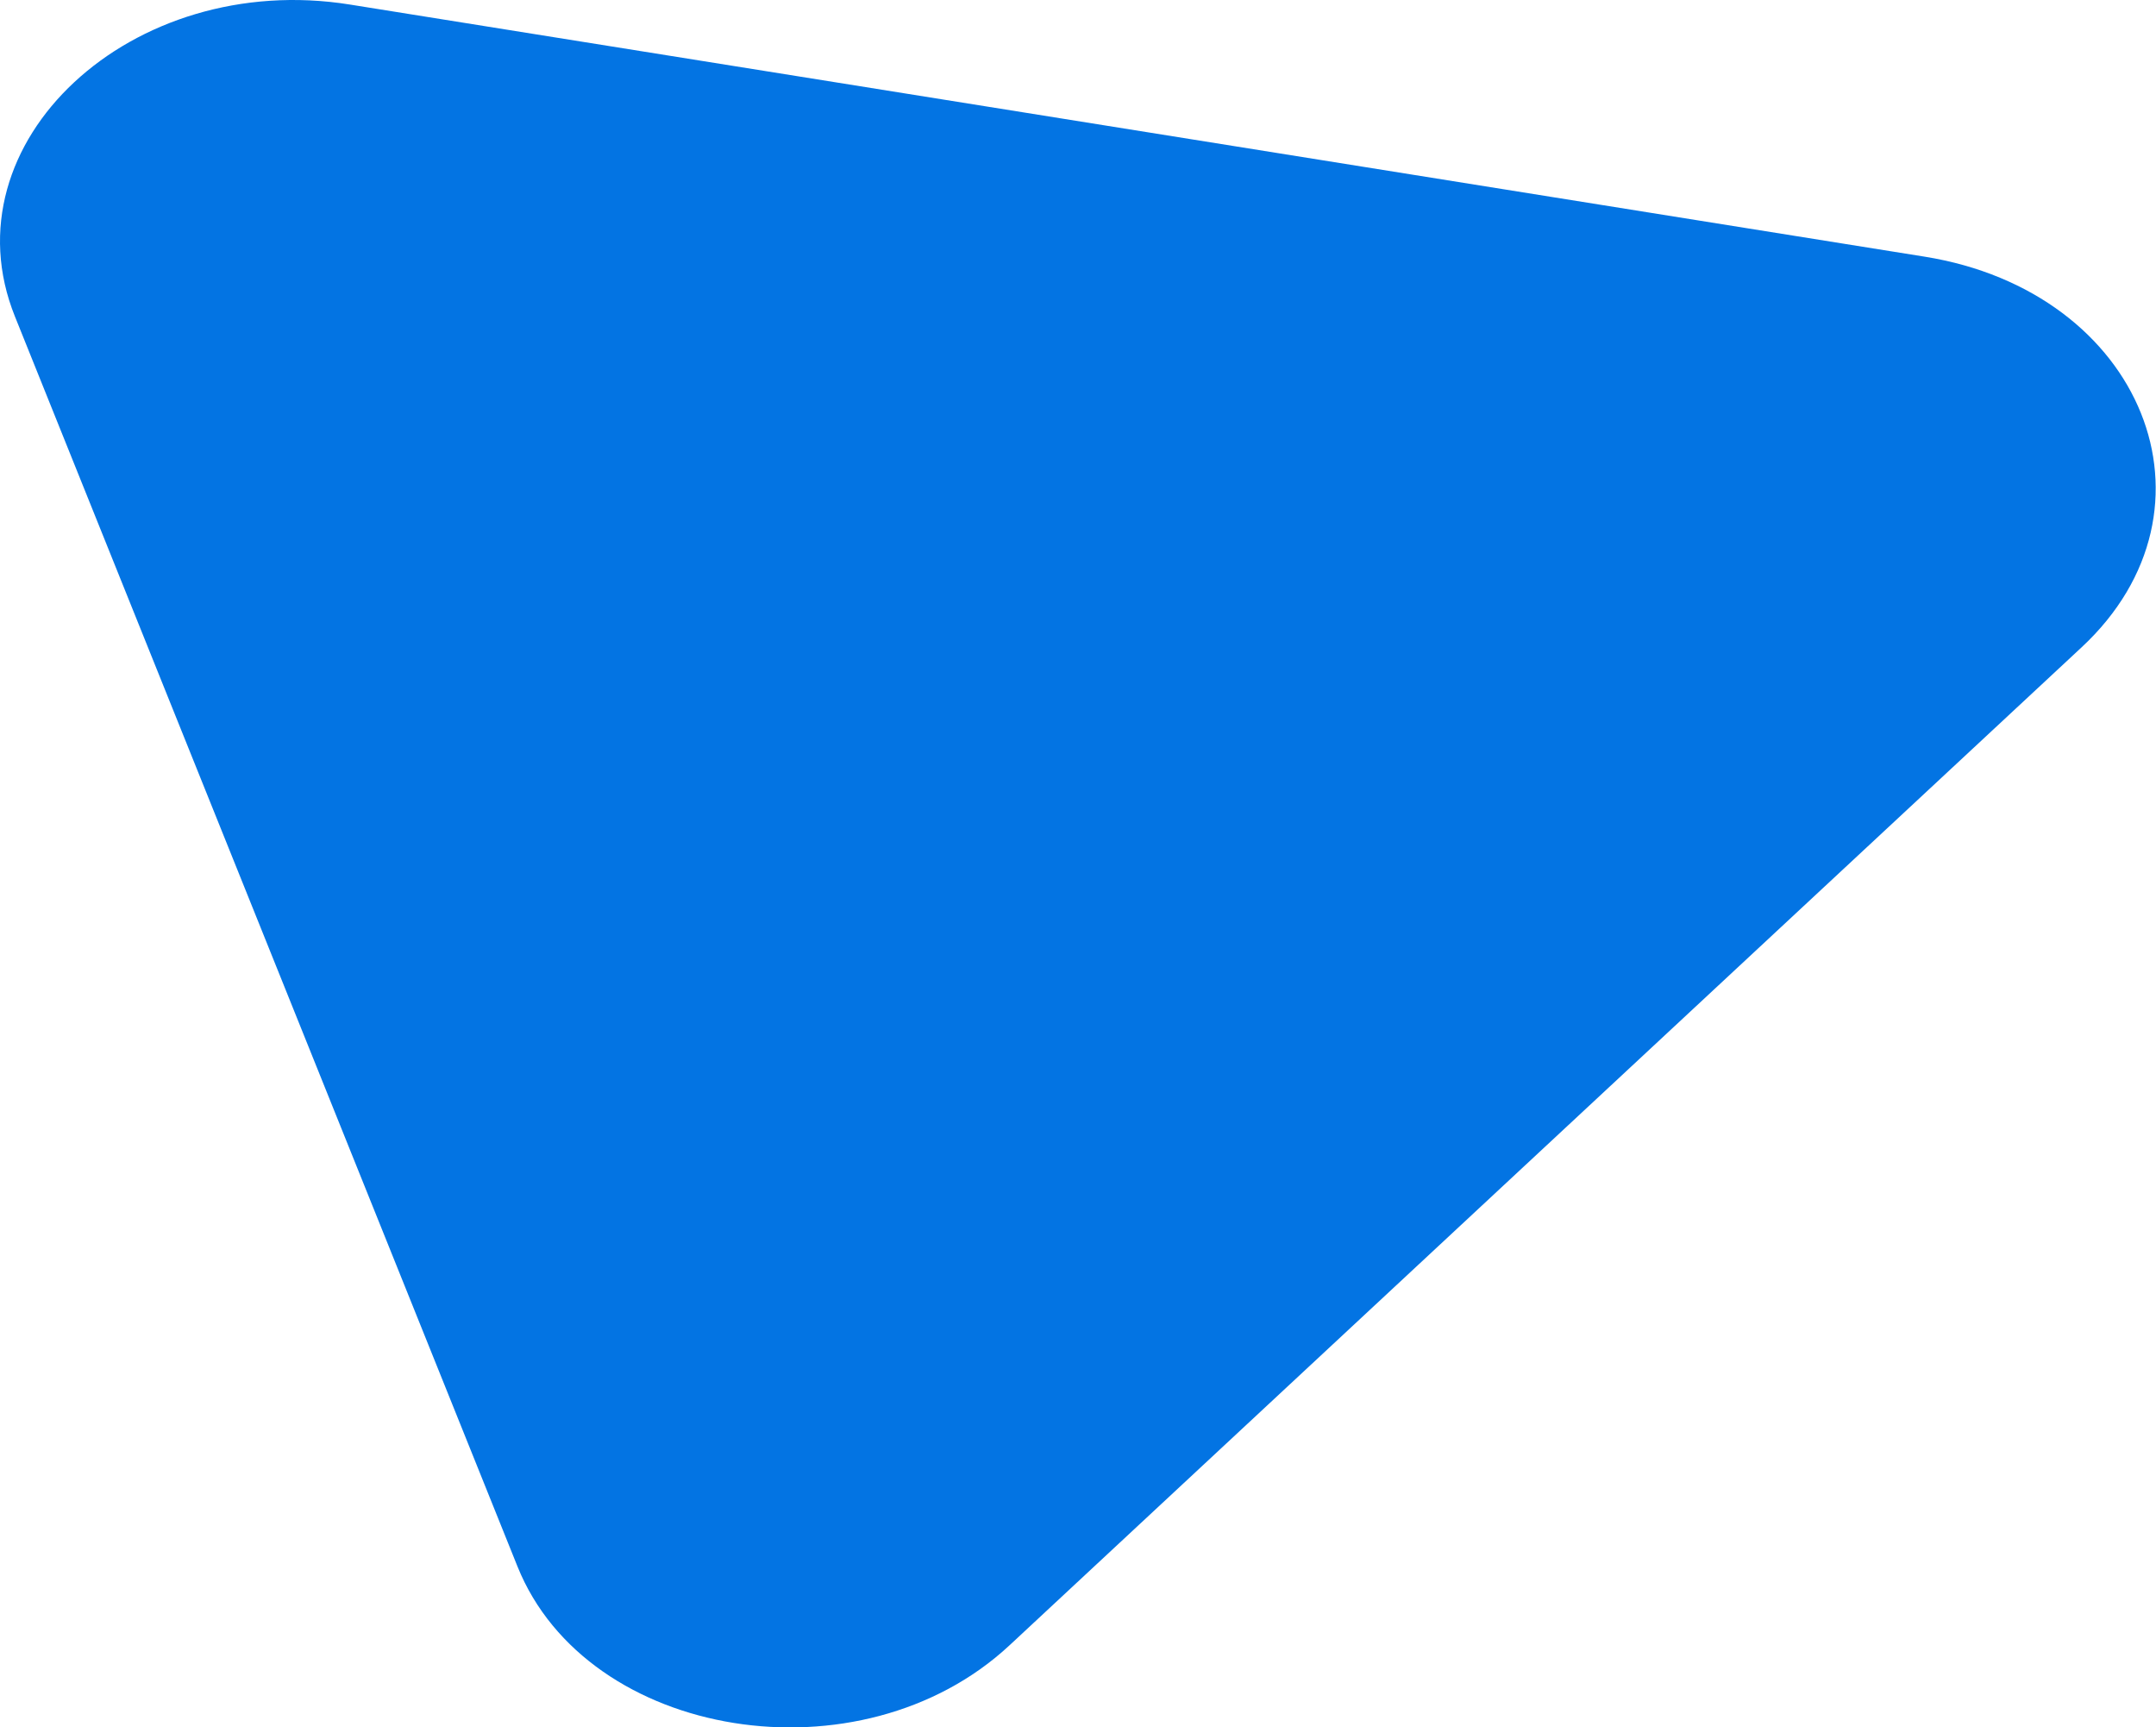 <?xml version="1.0" encoding="UTF-8"?> <svg xmlns="http://www.w3.org/2000/svg" width="5025" height="4025" viewBox="0 0 5025 4025" fill="none"> <path d="M4485.56 598.014C4995.29 679.6 5198.65 1185.29 4851.62 1508.25L2353 3833.57C2005.97 4156.54 1368.82 4054.55 1206.12 3650.01L34.736 737.259C-127.957 332.711 305.831 -70.992 815.554 10.594L4485.56 598.014Z" fill="#0374E3"></path> </svg> 